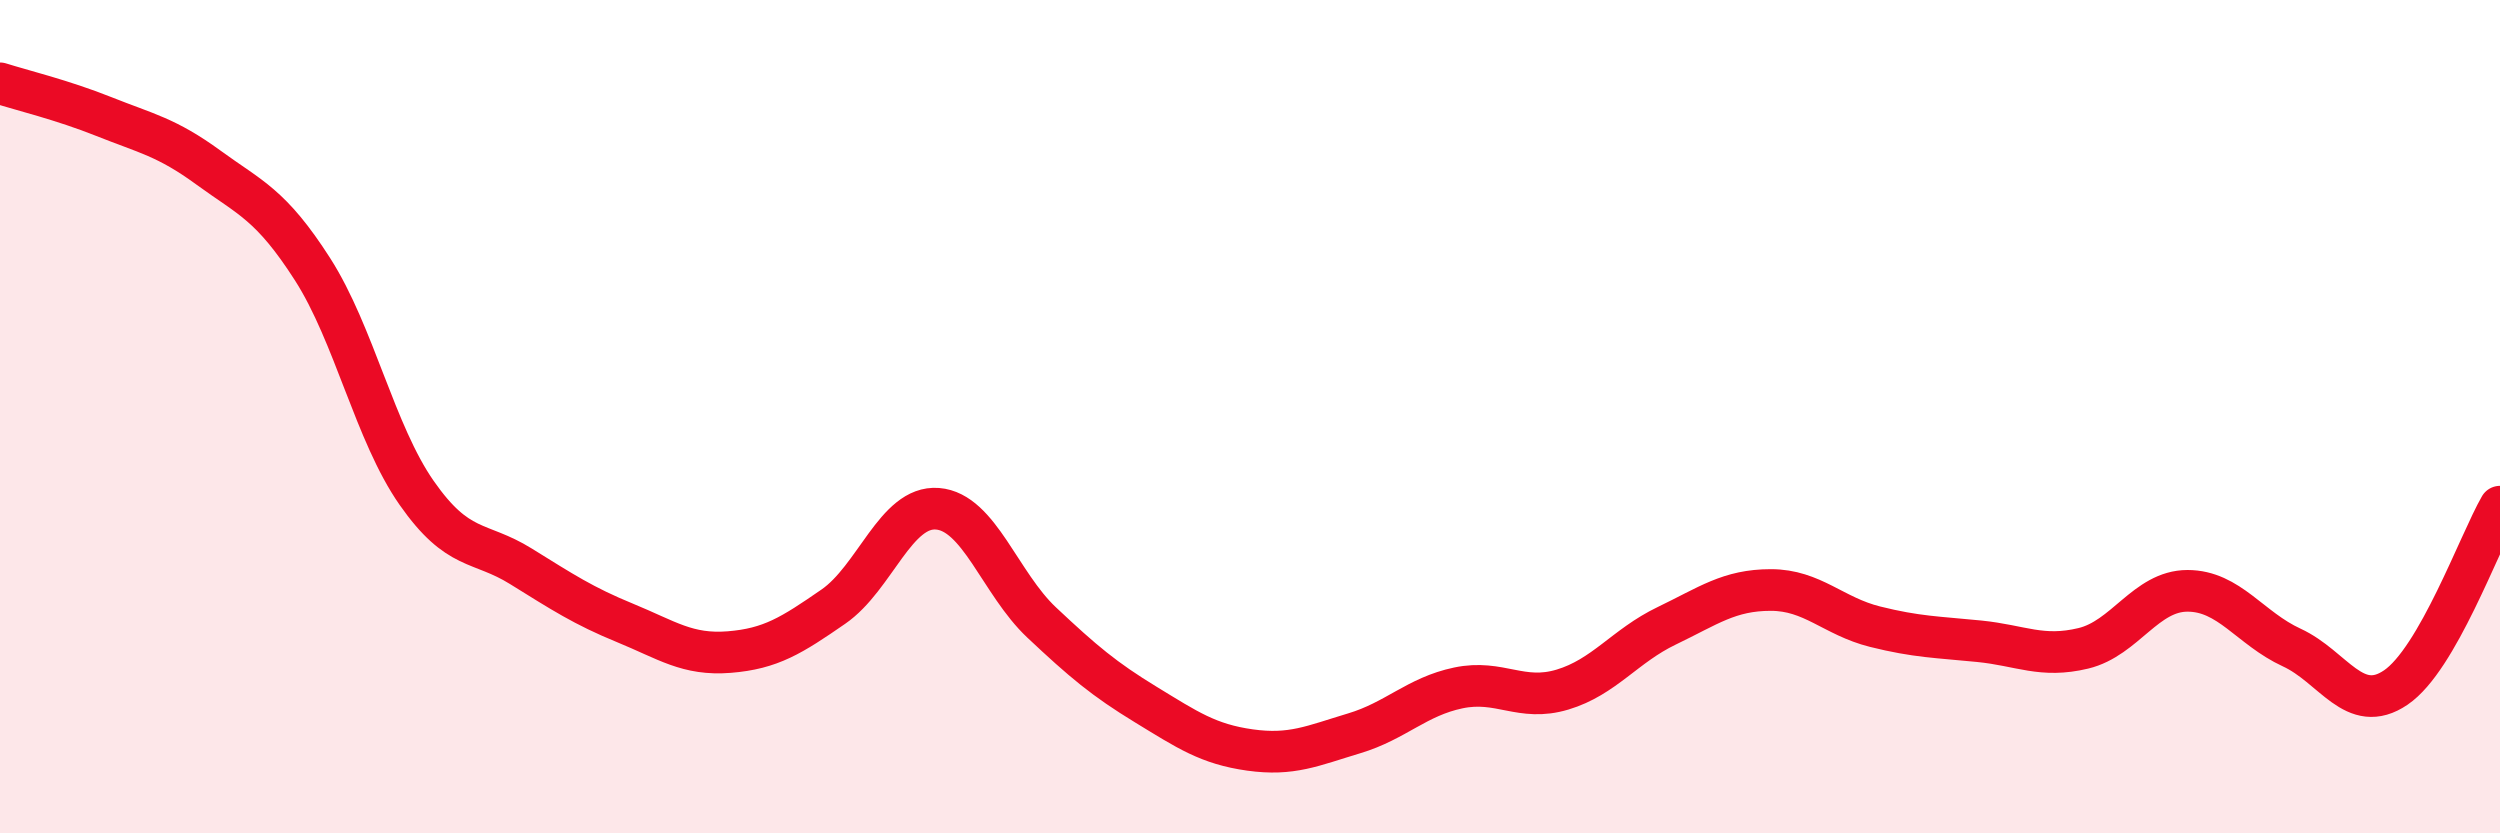 
    <svg width="60" height="20" viewBox="0 0 60 20" xmlns="http://www.w3.org/2000/svg">
      <path
        d="M 0,2 C 0.5,2.16 1.5,2.4 2.5,2.8 C 3.5,3.2 4,3.29 5,4.02 C 6,4.75 6.5,4.9 7.5,6.46 C 8.5,8.02 9,10.4 10,11.83 C 11,13.26 11.5,12.97 12.5,13.59 C 13.5,14.21 14,14.54 15,14.95 C 16,15.36 16.5,15.73 17.5,15.65 C 18.5,15.57 19,15.25 20,14.56 C 21,13.87 21.5,12.13 22.5,12.21 C 23.5,12.29 24,14 25,14.94 C 26,15.88 26.5,16.3 27.5,16.91 C 28.5,17.52 29,17.86 30,18 C 31,18.14 31.5,17.9 32.5,17.6 C 33.5,17.3 34,16.72 35,16.51 C 36,16.3 36.5,16.85 37.5,16.55 C 38.5,16.25 39,15.5 40,15.02 C 41,14.54 41.5,14.16 42.5,14.16 C 43.5,14.16 44,14.79 45,15.04 C 46,15.29 46.5,15.29 47.5,15.39 C 48.5,15.49 49,15.8 50,15.56 C 51,15.32 51.5,14.18 52.5,14.18 C 53.5,14.18 54,15.08 55,15.54 C 56,16 56.5,17.18 57.5,16.5 C 58.5,15.82 59.5,13.03 60,12.16L60 20L0 20Z"
        fill="#EB0A25"
        opacity="0.1"
        stroke-linecap="round"
        stroke-linejoin="round"
      />
      <path
        d="M 0,2 C 0.5,2.16 1.5,2.4 2.5,2.8 C 3.5,3.2 4,3.29 5,4.02 C 6,4.75 6.5,4.9 7.5,6.46 C 8.5,8.02 9,10.4 10,11.83 C 11,13.26 11.5,12.97 12.5,13.59 C 13.5,14.21 14,14.54 15,14.95 C 16,15.36 16.5,15.73 17.5,15.65 C 18.5,15.57 19,15.25 20,14.56 C 21,13.87 21.5,12.13 22.5,12.21 C 23.5,12.29 24,14 25,14.94 C 26,15.88 26.5,16.3 27.5,16.91 C 28.5,17.52 29,17.86 30,18 C 31,18.14 31.5,17.9 32.5,17.6 C 33.5,17.3 34,16.72 35,16.51 C 36,16.3 36.5,16.85 37.5,16.55 C 38.5,16.25 39,15.5 40,15.02 C 41,14.54 41.5,14.16 42.5,14.16 C 43.5,14.16 44,14.79 45,15.04 C 46,15.29 46.5,15.29 47.5,15.39 C 48.5,15.49 49,15.8 50,15.56 C 51,15.32 51.5,14.18 52.5,14.18 C 53.5,14.18 54,15.08 55,15.54 C 56,16 56.5,17.18 57.5,16.5 C 58.5,15.82 59.5,13.03 60,12.16"
        stroke="#EB0A25"
        stroke-width="1"
        fill="none"
        stroke-linecap="round"
        stroke-linejoin="round"
      />
    </svg>
  